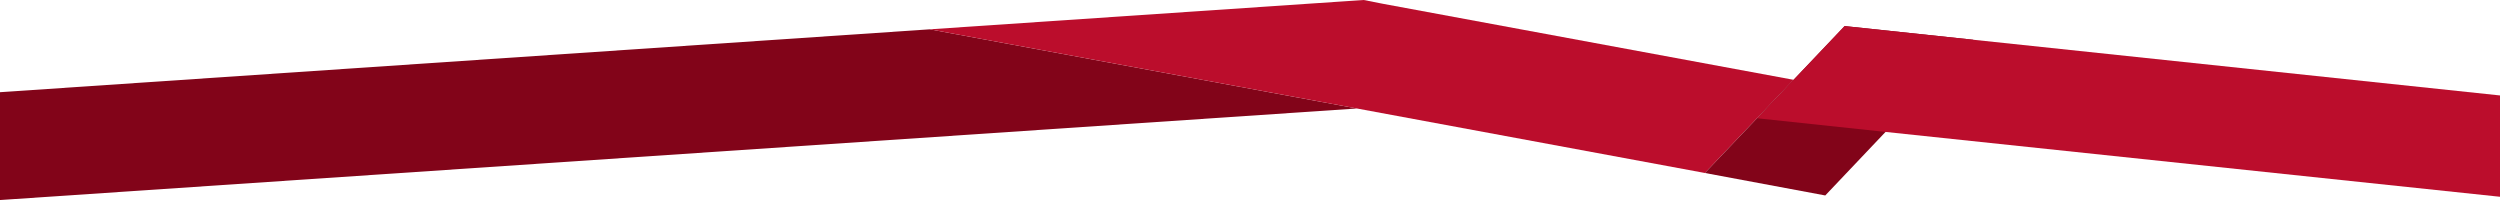 <?xml version="1.0" encoding="UTF-8" standalone="no"?>
<svg
   xmlns:dc="http://purl.org/dc/elements/1.1/"
   xmlns:cc="http://creativecommons.org/ns#"
   xmlns:rdf="http://www.w3.org/1999/02/22-rdf-syntax-ns#"
   xmlns:svg="http://www.w3.org/2000/svg"
   xmlns="http://www.w3.org/2000/svg"
   xmlns:sodipodi="http://sodipodi.sourceforge.net/DTD/sodipodi-0.dtd"
   xmlns:inkscape="http://www.inkscape.org/namespaces/inkscape"
   sodipodi:docname="intro-ribbon-2.svg"
   width="1920"
   height="154"
   viewBox="0 0 4644.571 40.746"
   version="1.1"
   id="svg103"
   inkscape:version="1.0 (4035a4fb49, 2020-05-01)">
  <defs
     id="defs97">
    <pattern
       y="0"
       x="0"
       height="6"
       width="6"
       patternUnits="userSpaceOnUse"
       id="EMFhbasepattern" />
  </defs>
  <sodipodi:namedview
     id="base"
     pagecolor="#ffffff"
     bordercolor="#666666"
     borderopacity="1.0"
     inkscape:pageopacity="0.0"
     inkscape:pageshadow="2"
     inkscape:zoom="0.98994952"
     inkscape:cx="1059.988"
     inkscape:cy="-35.897697"
     inkscape:document-units="mm"
     inkscape:current-layer="layer1"
     inkscape:document-rotation="0"
     showgrid="false"
     units="px"
     inkscape:window-width="1920"
     inkscape:window-height="1137"
     inkscape:window-x="-8"
     inkscape:window-y="-8"
     inkscape:window-maximized="1" />
  <g
     inkscape:label="Layer 1"
     inkscape:groupmode="layer"
     id="layer1">
    <path
       id="path108"
       d="M 0,5.388 V 205.721 L 2520.874,35.65 1727.149,-111.423 Z"
       style="fill:#820419;fill-opacity:1;fill-rule:nonzero;stroke:none;stroke-width:1.847" />
    <path
       id="path110"
       d="m 2570.364,-158.631 -36.961,-7.263 -806.253,54.471 793.724,147.072 646.506,119.837 164.759,-173.097 z"
       style="fill:#bb0d2c;fill-opacity:1;fill-rule:nonzero;stroke:none;stroke-width:1.847" />
    <path
       id="path112"
       d="m 3427.361,-117.475 -95.222,99.864 -164.759,173.097 223.646,41.761 164.759,-173.703 110.257,-115.6 z"
       style="fill:#820419;fill-opacity:1;fill-rule:nonzero;stroke:none;stroke-width:1.847" />
    <path
       id="path114"
       d="M 3666.041,-92.055 3426.734,-117.475 3264.481,53.807 3503.162,79.227 4644.571,199.669 V 11.44 Z"
       style="fill:#bb0d2c;fill-opacity:1;fill-rule:nonzero;stroke:none;stroke-width:1.847" />
  </g>
</svg>
